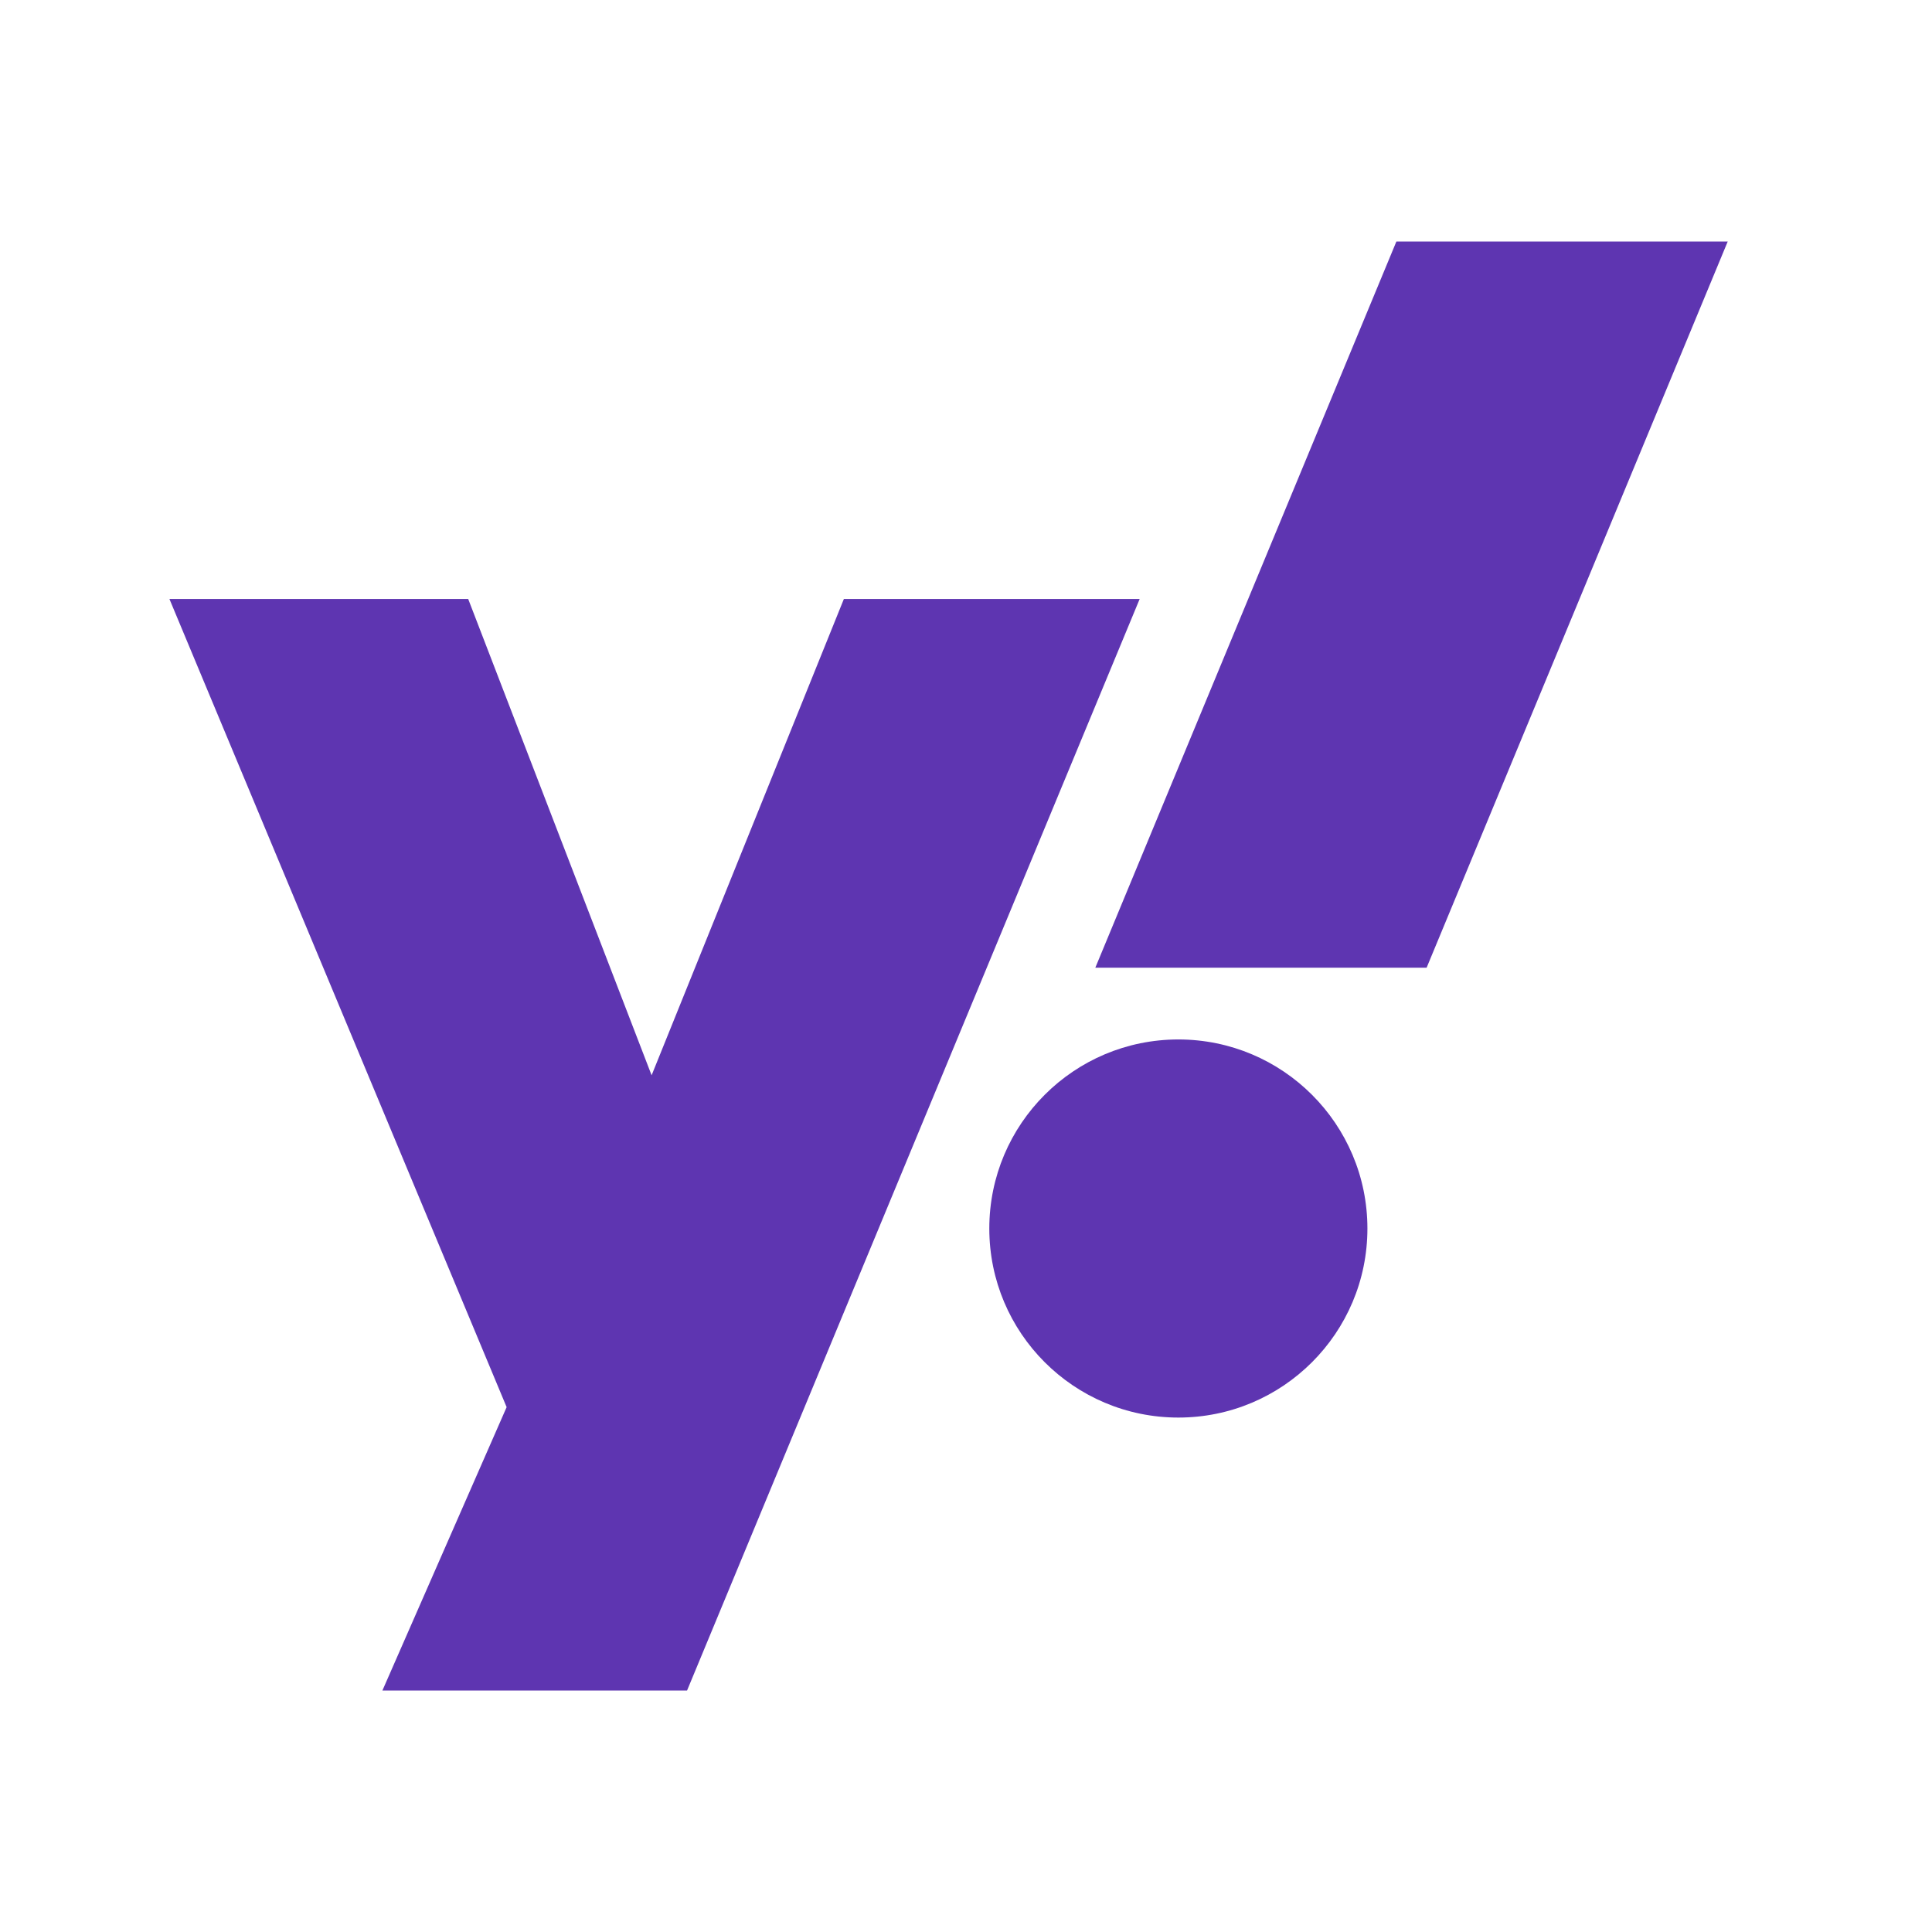 <?xml version="1.0" encoding="iso-8859-1"?>
<!-- Generator: Adobe Illustrator 24.1.2, SVG Export Plug-In . SVG Version: 6.00 Build 0)  -->
<svg version="1.1" baseProfile="basic" id="Layer_1"
	 xmlns="http://www.w3.org/2000/svg" xmlns:xlink="http://www.w3.org/1999/xlink" x="0px" y="0px" viewBox="0 0 48 48"
	 xml:space="preserve">
<polygon style="fill:#5E35B1;" points="4.209,14.881 11.632,14.881 16.189,26.715 20.966,14.881 28.315,14.881 17.07,42 9.501,42 
	12.587,34.96 "/>
<circle style="fill:#5E35B1;" cx="29.276" cy="30.522" r="4.697"/>
<polygon style="fill:#5E35B1;" points="34.693,6 27.213,24.042 35.444,24.042 42.925,6 "/>
</svg>